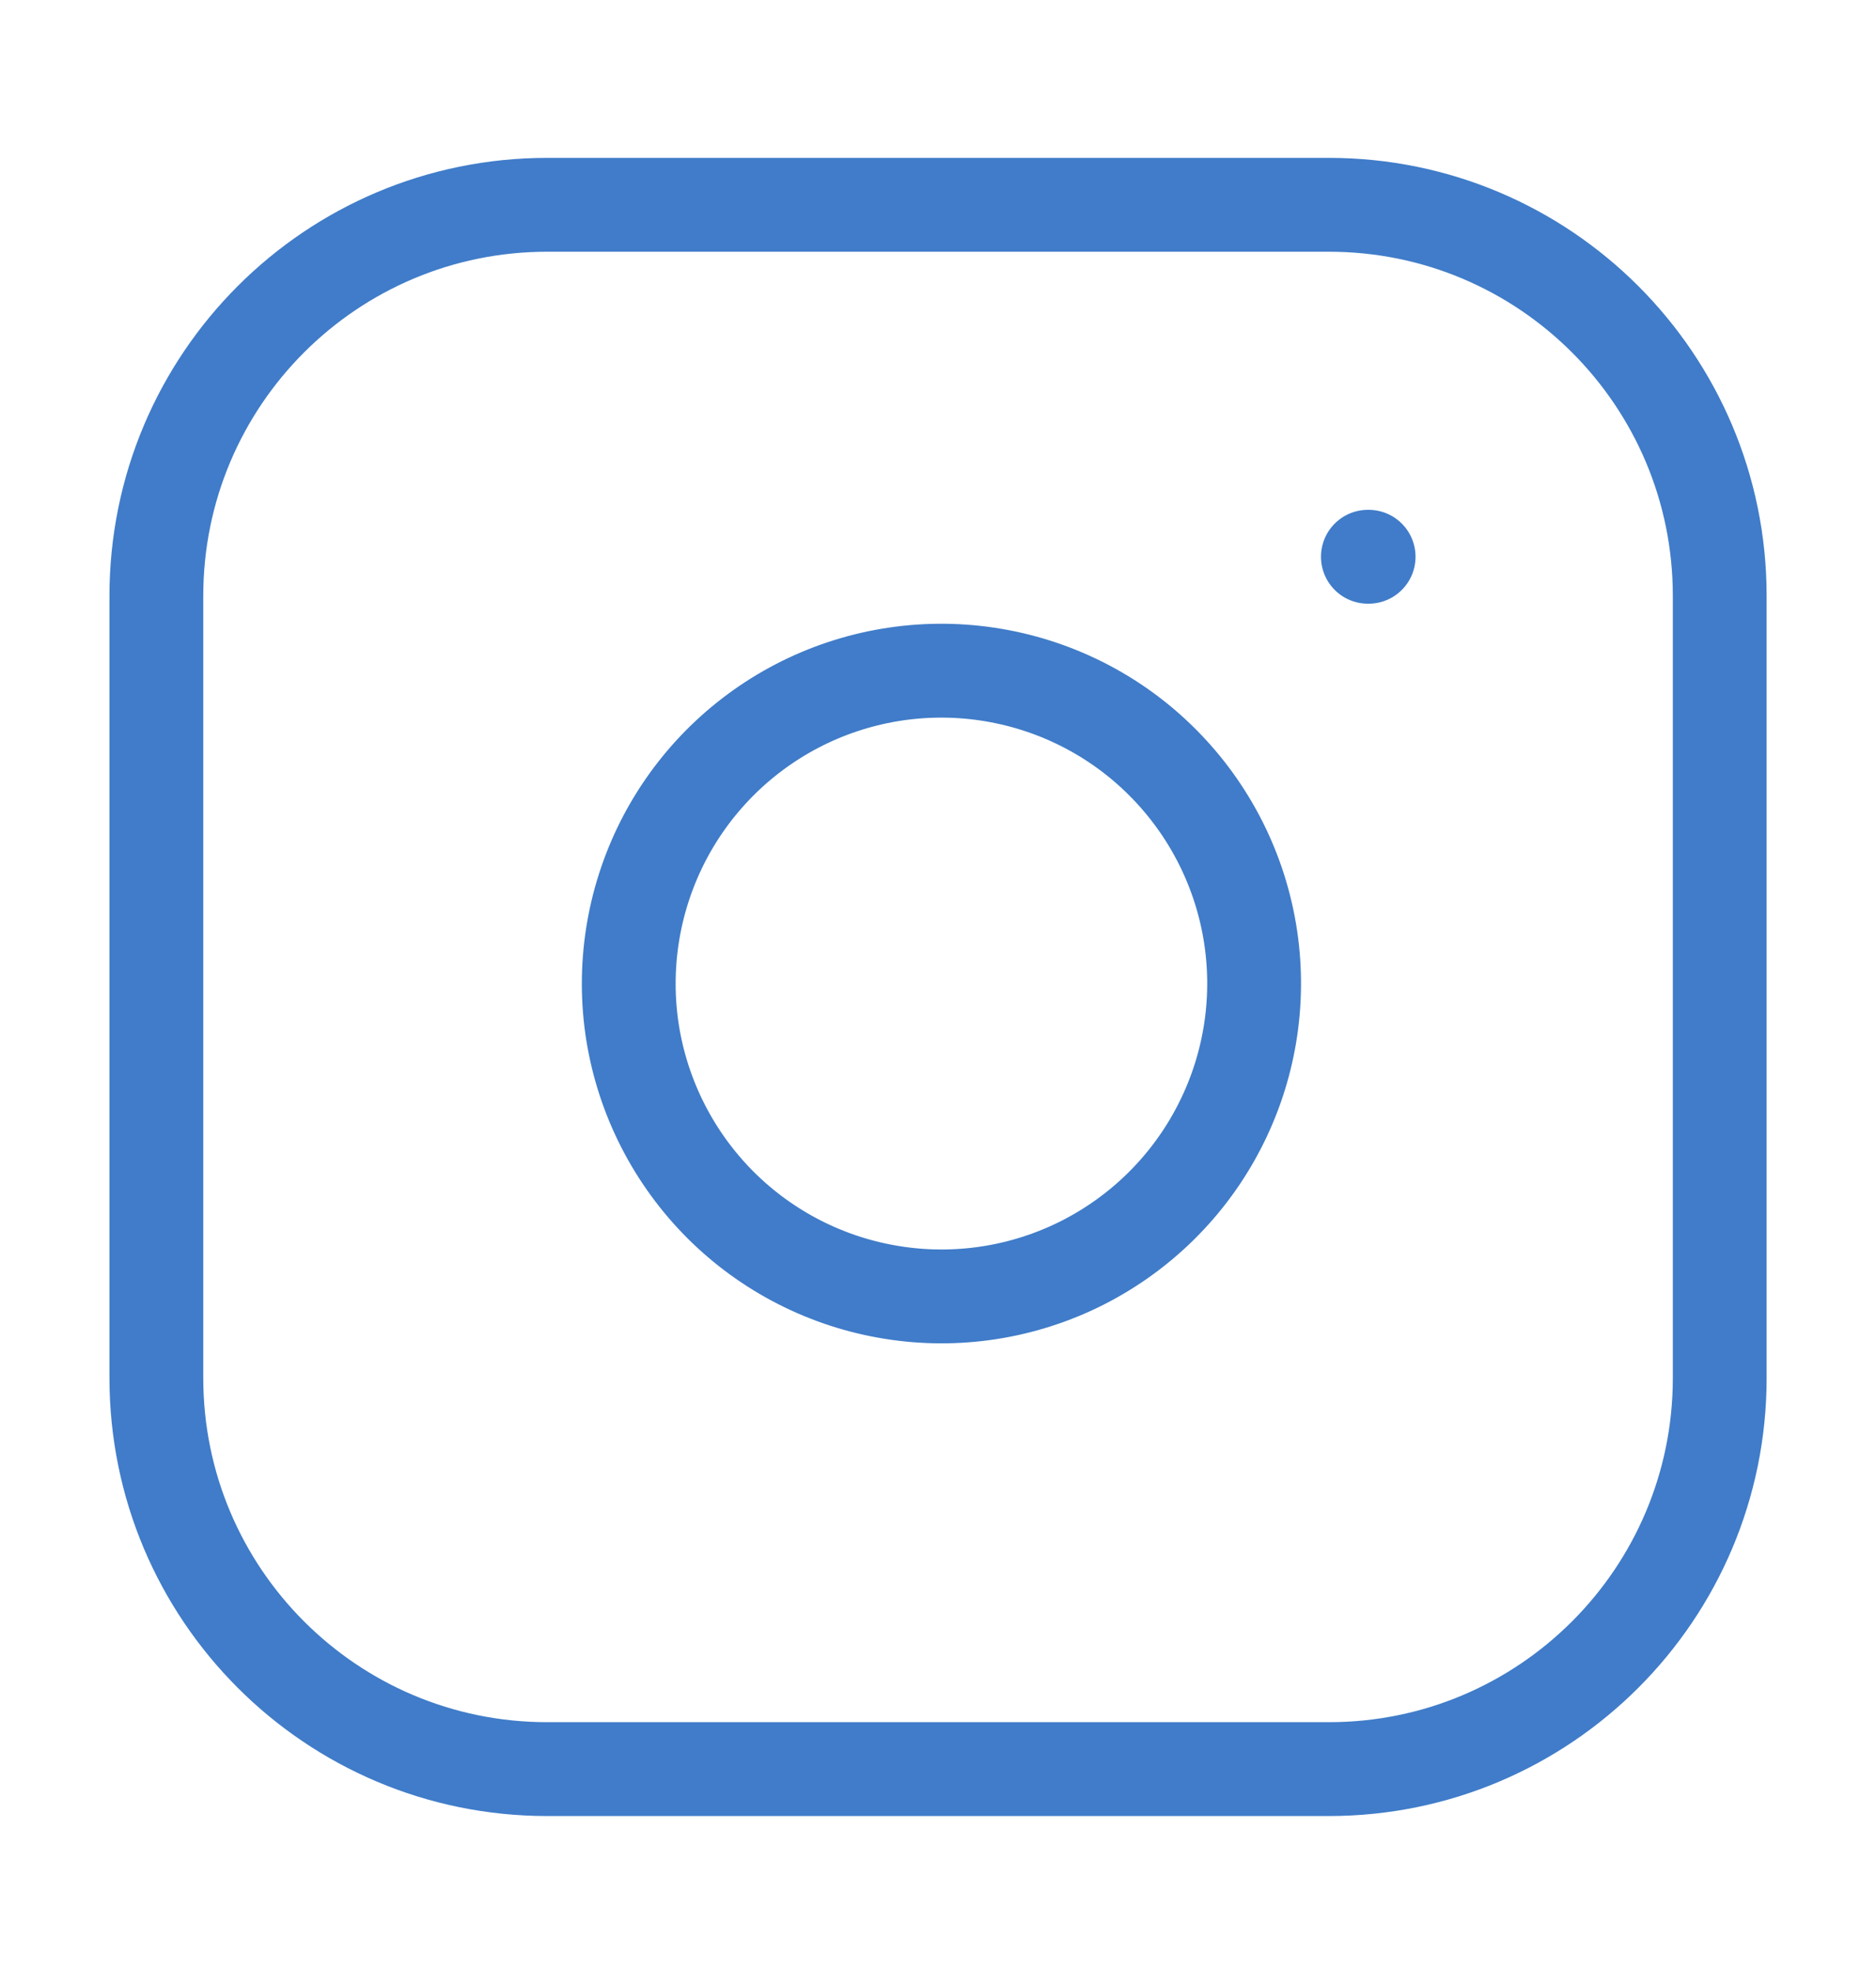 <svg width="20" height="21" viewBox="0 0 20 21" fill="none" xmlns="http://www.w3.org/2000/svg">
<path d="M14.167 2.182H5.834C3.532 2.182 1.667 4.047 1.667 6.349V14.682C1.667 16.983 3.532 18.849 5.834 18.849H14.167C16.468 18.849 18.334 16.983 18.334 14.682V6.349C18.334 4.047 16.468 2.182 14.167 2.182Z" stroke="#407CC9" stroke-linecap="round" stroke-linejoin="round"/>
<path d="M13.334 9.99C13.437 10.684 13.318 11.392 12.995 12.014C12.672 12.637 12.161 13.141 11.535 13.457C10.909 13.772 10.199 13.882 9.507 13.77C8.815 13.659 8.175 13.332 7.679 12.836C7.184 12.34 6.857 11.701 6.745 11.009C6.634 10.316 6.744 9.607 7.059 8.98C7.374 8.354 7.879 7.843 8.501 7.52C9.124 7.197 9.832 7.079 10.525 7.182C11.233 7.287 11.888 7.616 12.393 8.122C12.899 8.628 13.229 9.283 13.334 9.99Z" stroke="#407CC9" stroke-linecap="round" stroke-linejoin="round"/>
<path d="M14.583 5.932H14.591" stroke="#407CC9" stroke-linecap="round" stroke-linejoin="round"/>
</svg>
